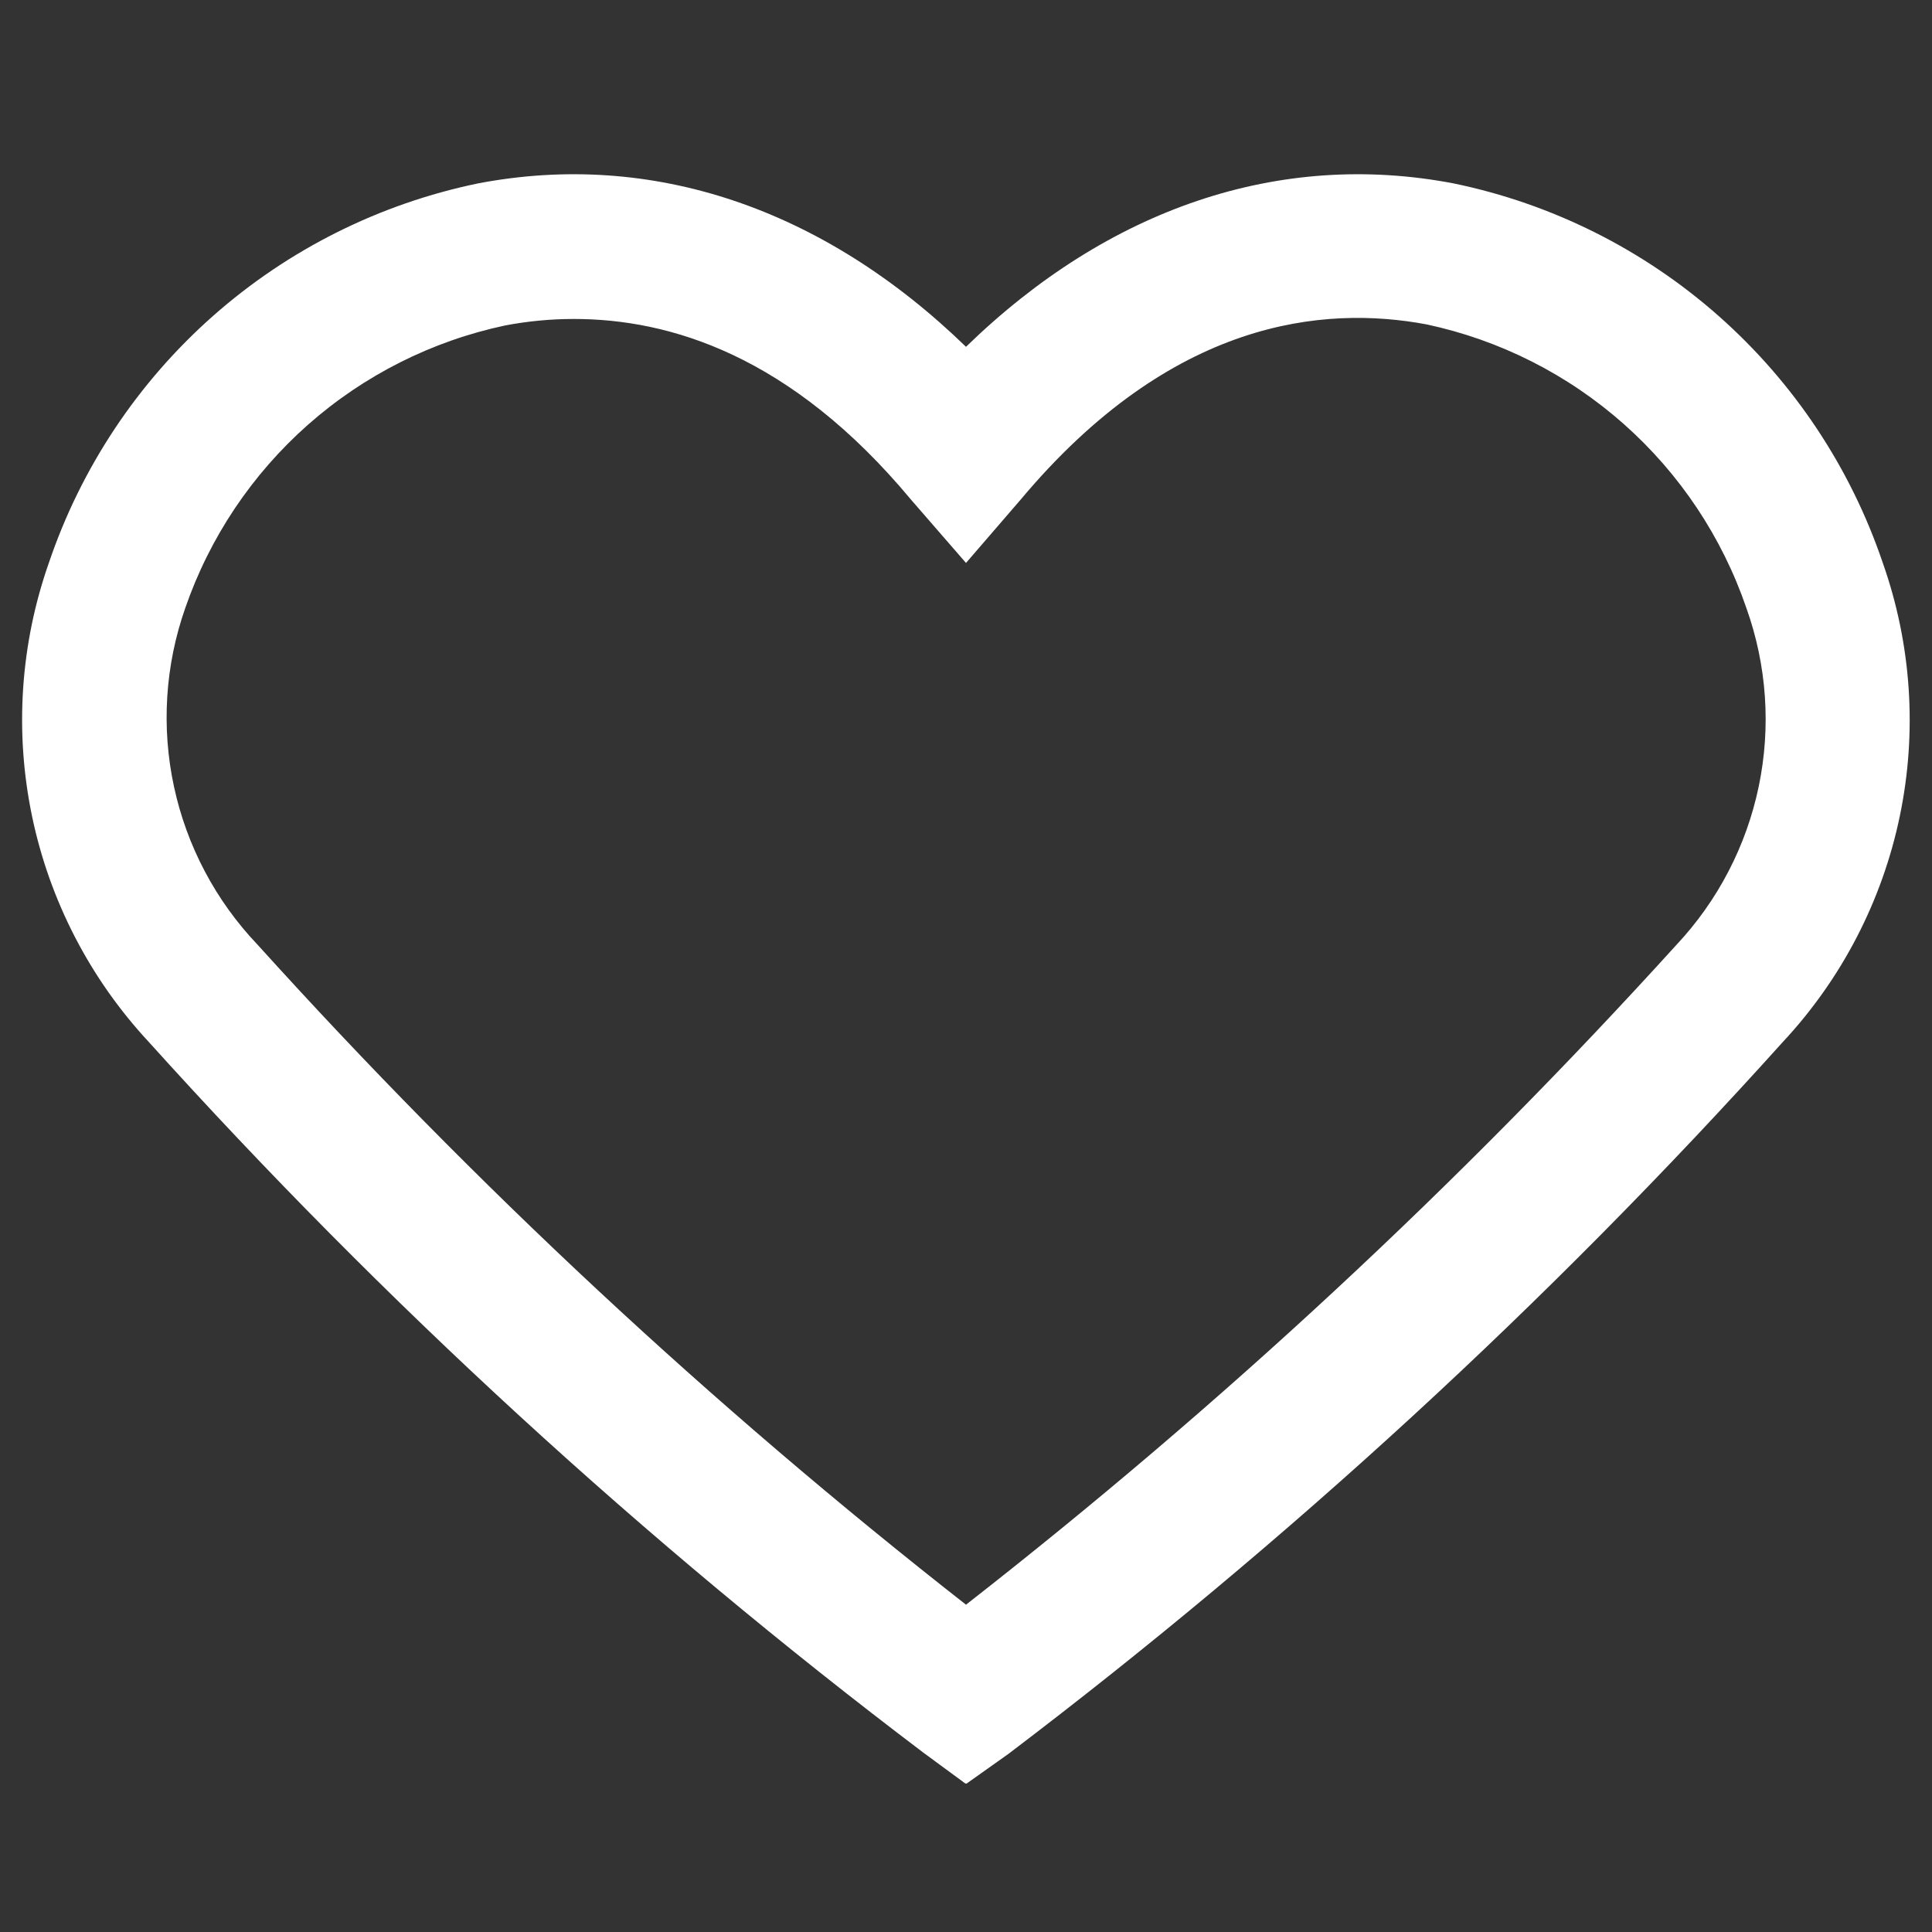 <svg version="1.0" preserveAspectRatio="xMidYMid meet" height="1000" viewBox="0 0 750 750" zoomAndPan="magnify" width="1000" xmlns:xlink="http://www.w3.org/1999/xlink" xmlns="http://www.w3.org/2000/svg"><rect x="0" y="0" width="750" height="750" fill="#333333" stroke="none"/><defs><clipPath id="f2f75e71fe"><path clip-rule="nonzero" d="M 8 67 L 742 67 L 742 692.367 L 8 692.367 Z M 8 67"></path></clipPath></defs><g clip-path="url(#f2f75e71fe)"><path fill-rule="nonzero" fill-opacity="1" d="M 375 692.543 L 358.582 680.473 C 304.195 639.328 251.871 595.699 201.617 549.594 C 151.363 503.488 103.402 455.113 57.734 404.461 C 54.898 401.414 52.172 398.27 49.551 395.035 C 46.93 391.801 44.422 388.48 42.023 385.078 C 39.629 381.672 37.352 378.191 35.195 374.629 C 33.035 371.07 31 367.441 29.09 363.742 C 27.176 360.043 25.395 356.285 23.738 352.465 C 22.082 348.645 20.559 344.773 19.164 340.852 C 17.77 336.93 16.512 332.961 15.391 328.953 C 14.266 324.945 13.281 320.902 12.434 316.828 C 11.586 312.75 10.875 308.652 10.305 304.527 C 9.734 300.402 9.309 296.266 9.02 292.113 C 8.73 287.957 8.586 283.801 8.578 279.637 C 8.574 275.473 8.711 271.316 8.988 267.16 C 9.266 263.008 9.684 258.867 10.242 254.742 C 10.801 250.617 11.496 246.516 12.336 242.438 C 13.172 238.359 14.148 234.316 15.262 230.305 C 16.375 226.293 17.621 222.32 19.004 218.395 C 20.562 213.805 22.266 209.27 24.117 204.789 C 25.969 200.309 27.965 195.891 30.105 191.543 C 32.246 187.191 34.523 182.914 36.941 178.711 C 39.359 174.512 41.91 170.391 44.594 166.355 C 47.281 162.316 50.094 158.371 53.035 154.52 C 55.977 150.664 59.043 146.91 62.227 143.258 C 65.414 139.602 68.715 136.055 72.133 132.617 C 75.547 129.176 79.074 125.852 82.707 122.641 C 86.34 119.43 90.07 116.344 93.906 113.375 C 97.738 110.406 101.664 107.566 105.684 104.855 C 109.699 102.141 113.805 99.562 117.988 97.117 C 122.176 94.672 126.438 92.363 130.773 90.195 C 135.109 88.027 139.512 86 143.977 84.121 C 148.445 82.238 152.969 80.5 157.551 78.914 C 162.133 77.324 166.758 75.887 171.434 74.602 C 176.105 73.312 180.816 72.18 185.566 71.199 C 253.059 58.289 319.434 80.738 375 134.625 C 430.426 80.738 496.801 58.289 564.293 71.199 C 569.043 72.18 573.754 73.312 578.426 74.602 C 583.102 75.887 587.727 77.324 592.309 78.914 C 596.891 80.5 601.414 82.238 605.883 84.121 C 610.348 86 614.75 88.027 619.086 90.195 C 623.422 92.363 627.684 94.672 631.871 97.117 C 636.055 99.562 640.156 102.141 644.176 104.855 C 648.195 107.566 652.121 110.406 655.953 113.375 C 659.789 116.344 663.52 119.43 667.152 122.641 C 670.785 125.852 674.312 129.176 677.727 132.617 C 681.145 136.055 684.445 139.602 687.633 143.258 C 690.816 146.91 693.883 150.664 696.824 154.52 C 699.766 158.371 702.578 162.316 705.266 166.355 C 707.949 170.391 710.5 174.512 712.918 178.711 C 715.336 182.914 717.613 187.191 719.754 191.543 C 721.895 195.891 723.891 200.309 725.742 204.789 C 727.594 209.27 729.297 213.805 730.855 218.395 C 732.242 222.32 733.496 226.289 734.613 230.301 C 735.734 234.312 736.711 238.355 737.555 242.438 C 738.398 246.516 739.098 250.617 739.66 254.742 C 740.223 258.867 740.645 263.008 740.926 267.164 C 741.207 271.316 741.344 275.477 741.34 279.641 C 741.34 283.805 741.191 287.965 740.906 292.121 C 740.621 296.273 740.191 300.414 739.621 304.539 C 739.055 308.664 738.344 312.766 737.496 316.84 C 736.648 320.918 735.66 324.961 734.539 328.973 C 733.414 332.98 732.152 336.949 730.758 340.871 C 729.363 344.793 727.84 348.668 726.18 352.484 C 724.52 356.305 722.734 360.066 720.82 363.762 C 718.906 367.461 716.867 371.09 714.703 374.648 C 712.543 378.207 710.262 381.688 707.863 385.09 C 705.461 388.496 702.949 391.812 700.324 395.043 C 697.699 398.277 694.965 401.414 692.125 404.461 C 646.48 455.176 598.543 503.617 548.312 549.793 C 498.082 595.969 445.785 639.668 391.418 680.895 Z M 222.75 123.82 C 213.785 123.828 204.898 124.668 196.09 126.344 C 192.559 127.094 189.055 127.957 185.578 128.934 C 182.102 129.906 178.656 130.992 175.25 132.191 C 171.844 133.387 168.48 134.691 165.156 136.105 C 161.836 137.52 158.559 139.039 155.336 140.66 C 152.109 142.285 148.941 144.012 145.828 145.84 C 142.711 147.668 139.66 149.594 136.668 151.617 C 133.68 153.641 130.758 155.758 127.902 157.973 C 125.051 160.184 122.27 162.484 119.562 164.875 C 116.859 167.266 114.23 169.742 111.684 172.301 C 109.137 174.863 106.676 177.5 104.301 180.219 C 101.922 182.938 99.637 185.73 97.438 188.594 C 95.242 191.461 93.141 194.395 91.129 197.395 C 89.121 200.395 87.211 203.457 85.398 206.582 C 83.59 209.703 81.879 212.883 80.273 216.117 C 78.664 219.348 77.164 222.633 75.766 225.961 C 74.371 229.293 73.086 232.664 71.906 236.074 C 70.934 238.84 70.059 241.637 69.281 244.461 C 68.504 247.285 67.82 250.133 67.238 253.004 C 66.656 255.875 66.172 258.762 65.785 261.668 C 65.402 264.57 65.117 267.488 64.934 270.41 C 64.75 273.336 64.664 276.262 64.68 279.191 C 64.695 282.121 64.812 285.047 65.031 287.969 C 65.25 290.891 65.566 293.801 65.984 296.703 C 66.402 299.602 66.918 302.484 67.535 305.348 C 68.148 308.215 68.863 311.055 69.672 313.871 C 70.484 316.684 71.387 319.469 72.391 322.223 C 73.391 324.977 74.488 327.691 75.676 330.371 C 76.863 333.047 78.141 335.684 79.512 338.273 C 80.879 340.863 82.336 343.402 83.879 345.895 C 85.426 348.387 87.051 350.82 88.762 353.199 C 90.473 355.578 92.266 357.895 94.133 360.148 C 96.004 362.406 97.949 364.594 99.969 366.715 C 184.293 460.02 275.969 545.43 375 622.941 C 474.234 545.469 566.145 460.105 650.73 366.855 C 652.734 364.719 654.664 362.52 656.52 360.25 C 658.371 357.984 660.145 355.652 661.836 353.266 C 663.531 350.875 665.141 348.43 666.668 345.93 C 668.191 343.43 669.629 340.883 670.98 338.281 C 672.332 335.684 673.594 333.043 674.762 330.359 C 675.934 327.672 677.008 324.953 677.992 322.191 C 678.977 319.434 679.863 316.645 680.652 313.824 C 681.445 311.004 682.141 308.16 682.738 305.293 C 683.336 302.426 683.832 299.543 684.23 296.641 C 684.629 293.742 684.93 290.828 685.129 287.906 C 685.328 284.984 685.426 282.059 685.426 279.133 C 685.426 276.203 685.324 273.277 685.121 270.355 C 684.918 267.434 684.617 264.523 684.215 261.621 C 683.812 258.719 683.312 255.836 682.715 252.969 C 682.113 250.102 681.418 247.262 680.625 244.441 C 679.828 241.621 678.941 238.832 677.953 236.074 C 676.781 232.652 675.504 229.273 674.113 225.934 C 672.723 222.59 671.227 219.301 669.625 216.055 C 668.023 212.812 666.32 209.625 664.512 206.488 C 662.707 203.355 660.801 200.285 658.797 197.273 C 656.789 194.262 654.691 191.316 652.496 188.441 C 650.301 185.566 648.016 182.766 645.641 180.035 C 643.266 177.309 640.805 174.66 638.258 172.09 C 635.711 169.52 633.086 167.035 630.379 164.633 C 627.672 162.234 624.891 159.922 622.035 157.699 C 619.18 155.48 616.258 153.352 613.266 151.32 C 610.273 149.285 607.219 147.352 604.102 145.516 C 600.984 143.68 597.812 141.945 594.582 140.316 C 591.352 138.684 588.074 137.156 584.75 135.738 C 581.422 134.316 578.051 133.004 574.641 131.801 C 571.23 130.602 567.781 129.508 564.301 128.527 C 560.816 127.547 557.309 126.68 553.77 125.922 C 513.918 118.488 454.984 123.82 396.188 193.98 L 375 218.535 L 353.672 193.98 C 306.945 137.852 259.938 123.82 222.75 123.82 Z M 222.75 123.82" fill="#ffffff"></path></g></svg>